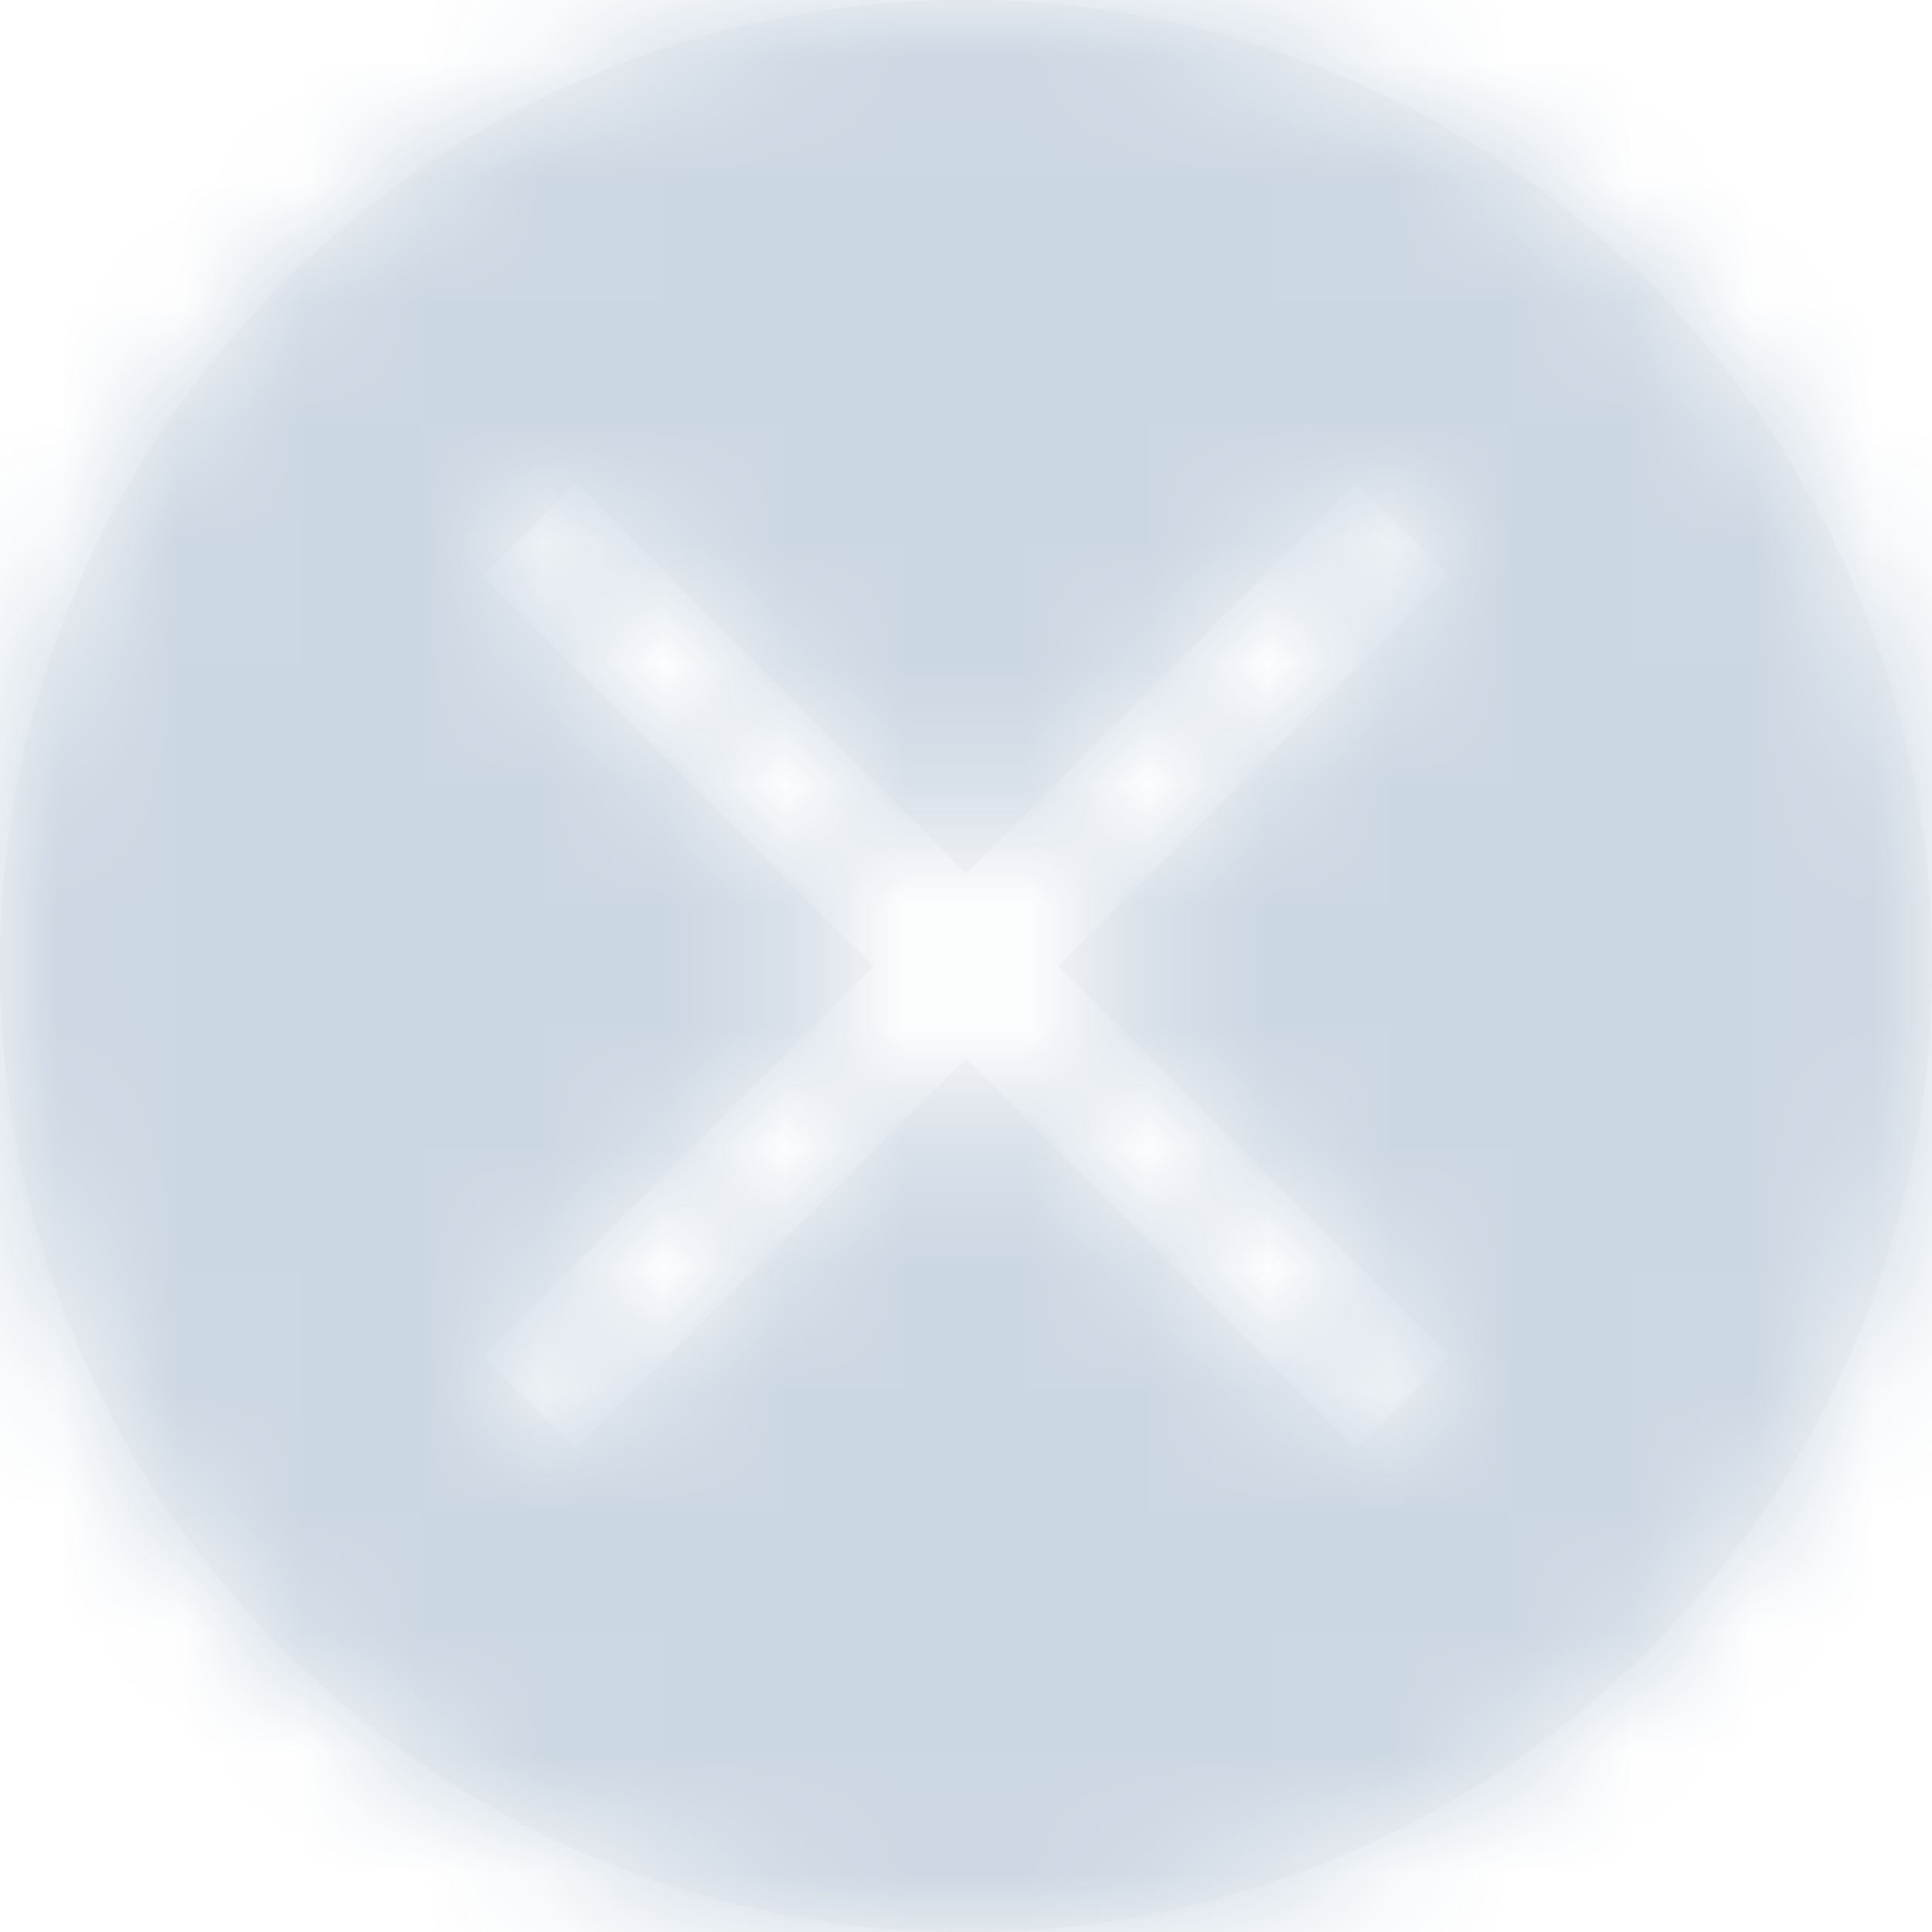 <svg width="16" height="16" viewBox="0 0 16 16" xmlns="http://www.w3.org/2000/svg" xmlns:xlink="http://www.w3.org/1999/xlink"><defs><path d="M8 0a8 8 0 1 1 0 16A8 8 0 0 1 8 0zm3.233 4L8 7.233 4.767 4 4 4.767 7.233 8 4 11.233l.767.767L8 8.767 11.233 12l.767-.767L8.767 8 12 4.767 11.233 4z" id="a"/></defs><g fill="none" fill-rule="evenodd" opacity=".2"><mask id="b" fill="#fff"><use xlink:href="#a"/></mask><use fill="#D8D8D8" xlink:href="#a"/><g mask="url(#b)" fill="#003976"><path d="M0 0h16v16H0z"/></g></g></svg>